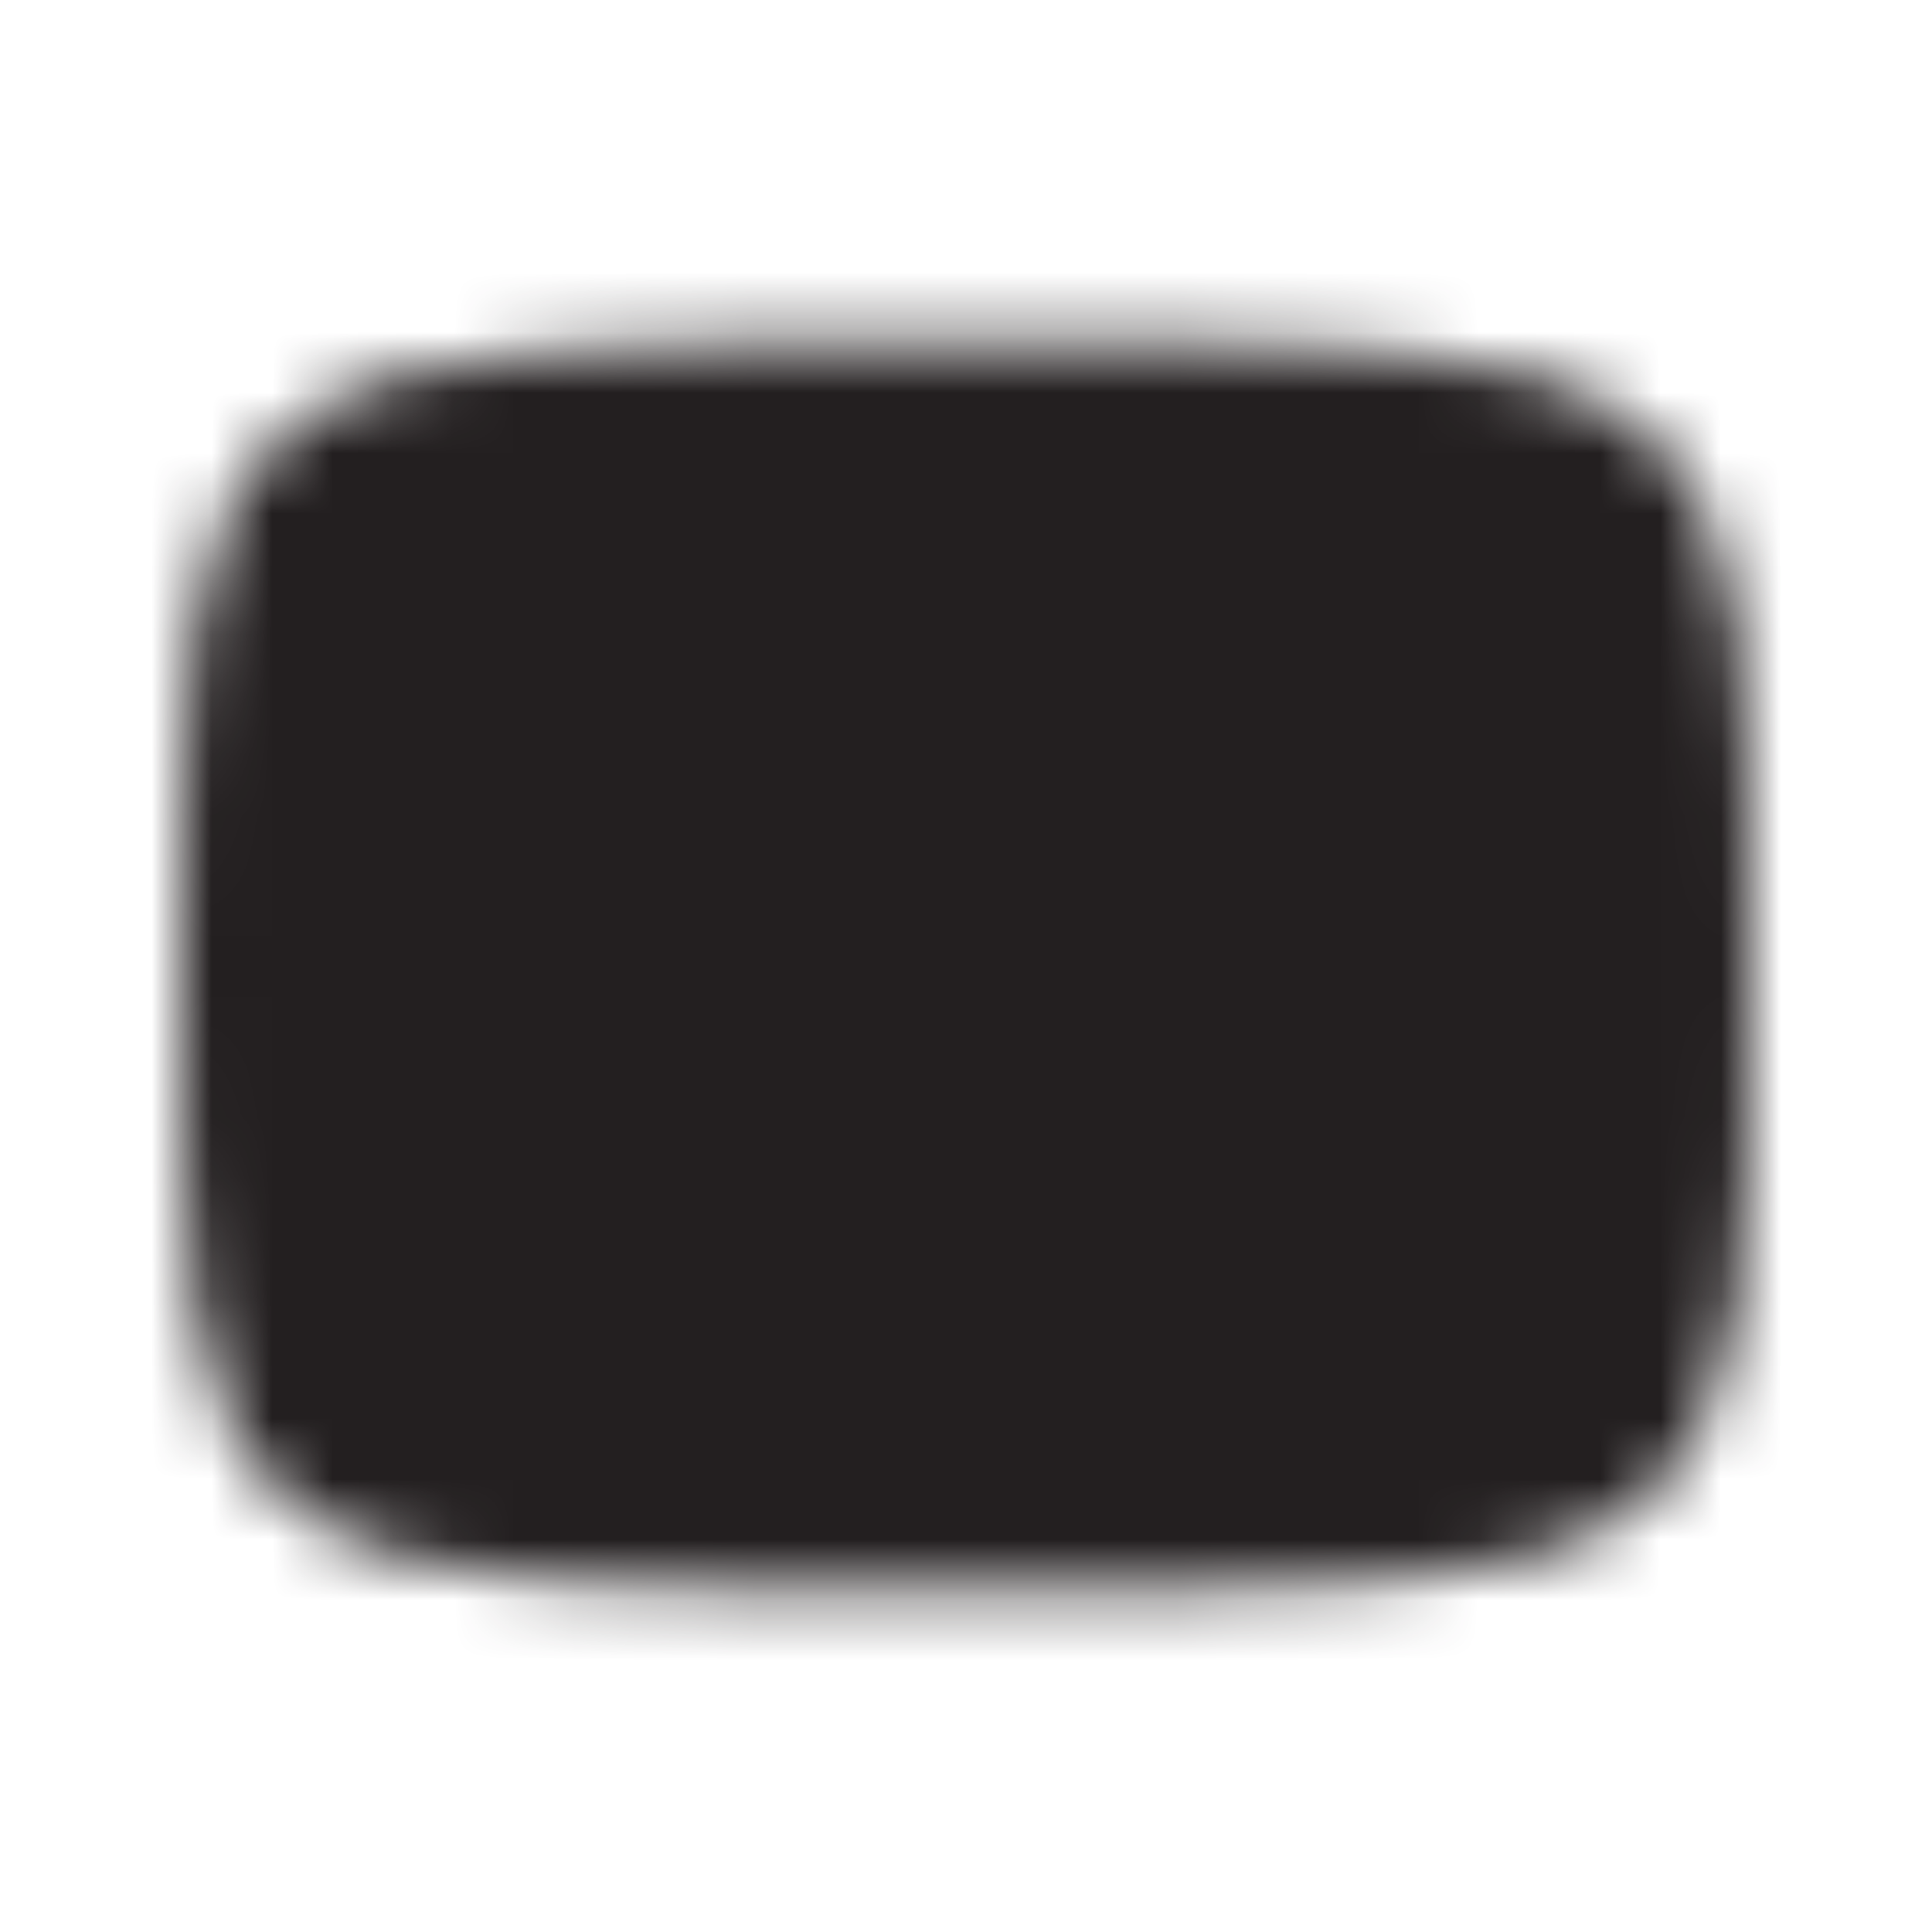 <svg width="32" height="32" viewBox="0 0 32 32" fill="none" xmlns="http://www.w3.org/2000/svg">
<mask id="mask0_1160_437" style="mask-type:luminance" maskUnits="userSpaceOnUse" x="3" y="5" width="26" height="22">
<path d="M16 6.667C28 6.667 28 6.667 28 16C28 25.333 28 25.333 16 25.333C4 25.333 4 25.333 4 16C4 6.667 4 6.667 16 6.667Z" fill="white" stroke="white" stroke-width="2" stroke-linecap="round" stroke-linejoin="round"/>
<path d="M13.333 11.333L21.333 16L13.333 20.666V11.333Z" fill="black"/>
</mask>
<g mask="url(#mask0_1160_437)">
<path d="M32 0H0V32H32V0Z" fill="#231F20"/>
</g>
</svg>
